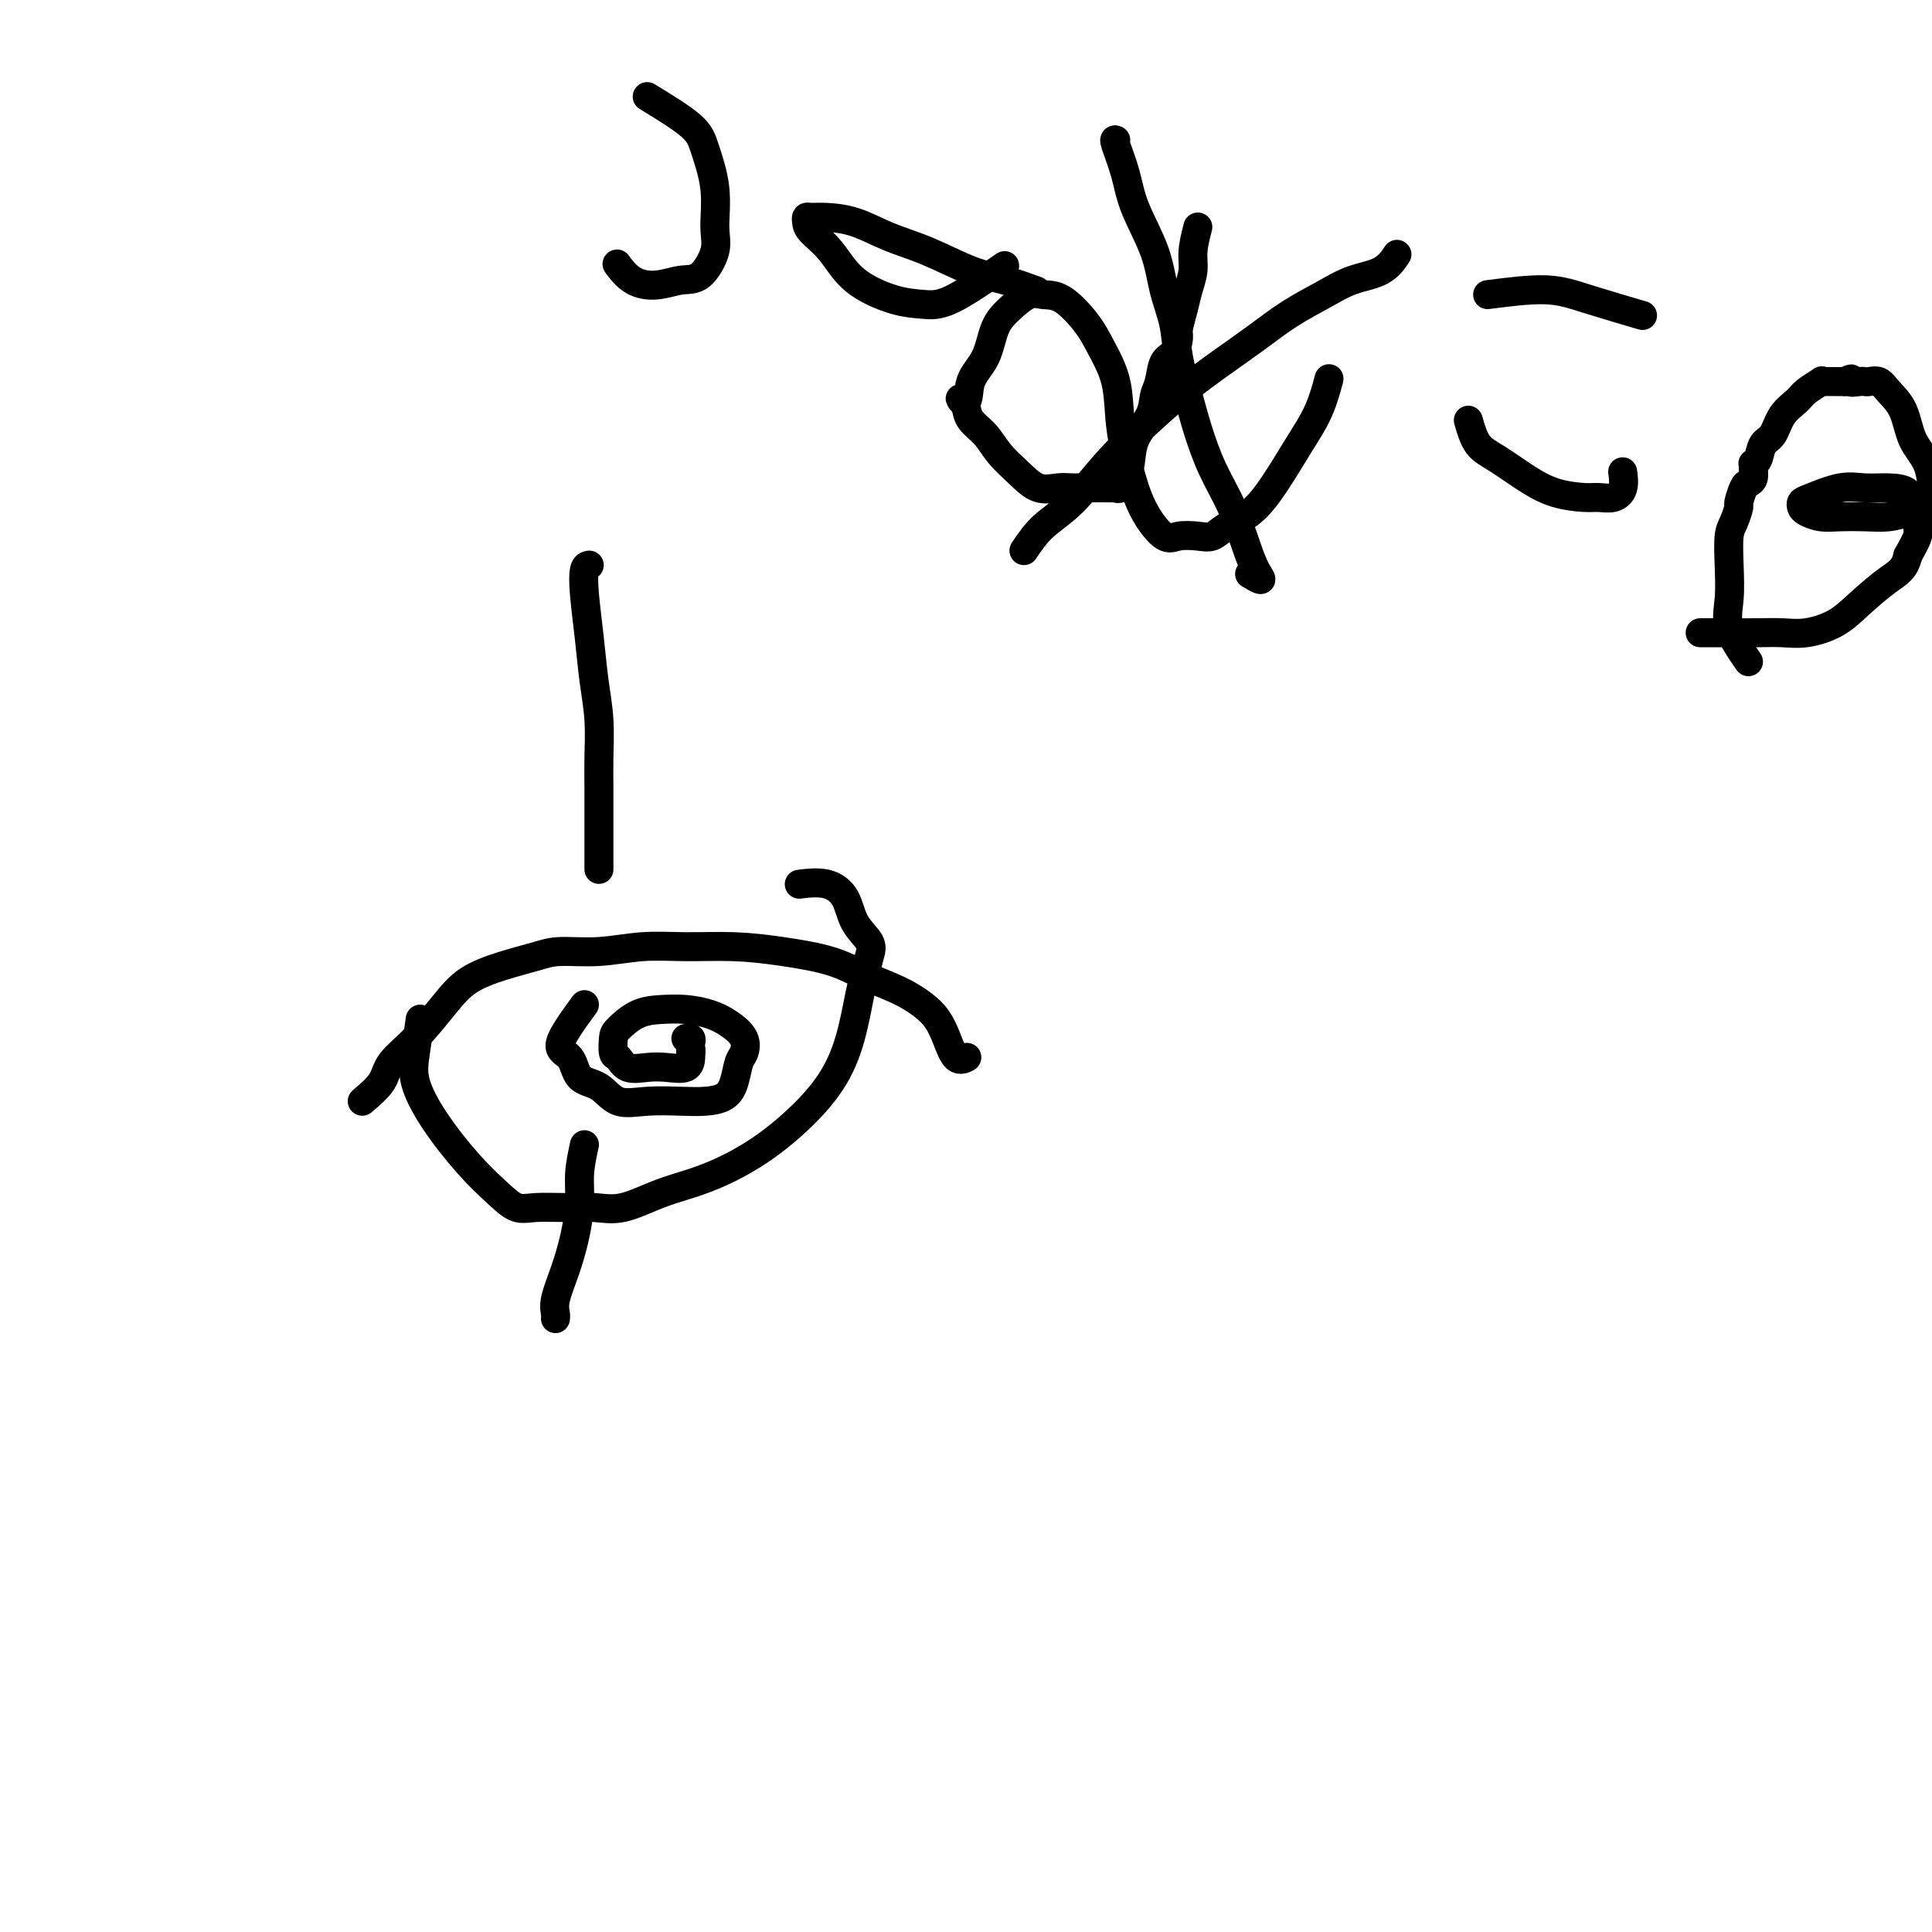 <svg viewBox='0 0 400 400' version='1.1' xmlns='http://www.w3.org/2000/svg' xmlns:xlink='http://www.w3.org/1999/xlink'><g fill='none' stroke='#000000' stroke-width='6' stroke-linecap='round' stroke-linejoin='round'><path d='M75,228c1.575,-1.342 3.150,-2.684 4,-4c0.850,-1.316 0.976,-2.607 2,-4c1.024,-1.393 2.945,-2.887 5,-5c2.055,-2.113 4.244,-4.843 6,-7c1.756,-2.157 3.078,-3.740 5,-5c1.922,-1.260 4.443,-2.198 7,-3c2.557,-0.802 5.148,-1.469 7,-2c1.852,-0.531 2.963,-0.928 5,-1c2.037,-0.072 4.998,0.179 8,0c3.002,-0.179 6.044,-0.789 9,-1c2.956,-0.211 5.824,-0.023 9,0c3.176,0.023 6.659,-0.118 10,0c3.341,0.118 6.540,0.496 10,1c3.460,0.504 7.182,1.134 10,2c2.818,0.866 4.733,1.966 7,3c2.267,1.034 4.886,2.001 7,3c2.114,0.999 3.723,2.029 5,3c1.277,0.971 2.223,1.882 3,3c0.777,1.118 1.385,2.443 2,4c0.615,1.557 1.237,3.345 2,4c0.763,0.655 1.667,0.176 2,0c0.333,-0.176 0.095,-0.050 0,0c-0.095,0.050 -0.048,0.025 0,0'/><path d='M87,211c-0.347,2.460 -0.694,4.920 -1,7c-0.306,2.080 -0.571,3.780 0,6c0.571,2.220 1.977,4.959 4,8c2.023,3.041 4.661,6.384 7,9c2.339,2.616 4.378,4.504 6,6c1.622,1.496 2.825,2.599 4,3c1.175,0.401 2.320,0.098 4,0c1.680,-0.098 3.894,0.008 6,0c2.106,-0.008 4.104,-0.131 6,0c1.896,0.131 3.691,0.516 6,0c2.309,-0.516 5.131,-1.934 8,-3c2.869,-1.066 5.783,-1.782 9,-3c3.217,-1.218 6.735,-2.938 10,-5c3.265,-2.062 6.275,-4.466 9,-7c2.725,-2.534 5.164,-5.200 7,-8c1.836,-2.800 3.069,-5.736 4,-9c0.931,-3.264 1.560,-6.857 2,-9c0.440,-2.143 0.691,-2.835 1,-4c0.309,-1.165 0.675,-2.803 1,-4c0.325,-1.197 0.608,-1.953 0,-3c-0.608,-1.047 -2.108,-2.386 -3,-4c-0.892,-1.614 -1.177,-3.505 -2,-5c-0.823,-1.495 -2.183,-2.595 -4,-3c-1.817,-0.405 -4.091,-0.116 -5,0c-0.909,0.116 -0.455,0.058 0,0'/><path d='M121,208c-2.305,3.153 -4.611,6.306 -5,8c-0.389,1.694 1.138,1.928 2,3c0.862,1.072 1.058,2.981 2,4c0.942,1.019 2.628,1.149 4,2c1.372,0.851 2.430,2.422 4,3c1.570,0.578 3.653,0.161 6,0c2.347,-0.161 4.957,-0.067 7,0c2.043,0.067 3.517,0.108 5,0c1.483,-0.108 2.974,-0.363 4,-1c1.026,-0.637 1.587,-1.655 2,-3c0.413,-1.345 0.678,-3.018 1,-4c0.322,-0.982 0.702,-1.272 1,-2c0.298,-0.728 0.514,-1.894 0,-3c-0.514,-1.106 -1.757,-2.152 -3,-3c-1.243,-0.848 -2.487,-1.499 -4,-2c-1.513,-0.501 -3.295,-0.851 -5,-1c-1.705,-0.149 -3.333,-0.096 -5,0c-1.667,0.096 -3.372,0.234 -5,1c-1.628,0.766 -3.178,2.160 -4,3c-0.822,0.840 -0.916,1.125 -1,2c-0.084,0.875 -0.159,2.339 0,3c0.159,0.661 0.550,0.519 1,1c0.450,0.481 0.958,1.586 2,2c1.042,0.414 2.619,0.136 4,0c1.381,-0.136 2.566,-0.129 4,0c1.434,0.129 3.117,0.381 4,0c0.883,-0.381 0.967,-1.395 1,-2c0.033,-0.605 0.017,-0.803 0,-1'/><path d='M143,218c0.159,-0.646 0.056,-0.762 0,-1c-0.056,-0.238 -0.067,-0.600 0,-1c0.067,-0.400 0.210,-0.838 0,-1c-0.210,-0.162 -0.774,-0.046 -1,0c-0.226,0.046 -0.113,0.023 0,0'/><path d='M122,117c-0.398,0.070 -0.797,0.140 -1,1c-0.203,0.860 -0.212,2.511 0,5c0.212,2.489 0.645,5.816 1,9c0.355,3.184 0.631,6.227 1,9c0.369,2.773 0.831,5.277 1,8c0.169,2.723 0.045,5.664 0,8c-0.045,2.336 -0.012,4.069 0,6c0.012,1.931 0.003,4.062 0,6c-0.003,1.938 -0.001,3.682 0,5c0.001,1.318 0.000,2.210 0,3c-0.000,0.790 -0.000,1.480 0,2c0.000,0.520 0.000,0.871 0,1c-0.000,0.129 -0.000,0.037 0,0c0.000,-0.037 0.000,-0.018 0,0'/><path d='M121,237c-0.441,2.023 -0.882,4.047 -1,6c-0.118,1.953 0.088,3.836 0,6c-0.088,2.164 -0.468,4.608 -1,7c-0.532,2.392 -1.214,4.732 -2,7c-0.786,2.268 -1.675,4.464 -2,6c-0.325,1.536 -0.088,2.414 0,3c0.088,0.586 0.025,0.882 0,1c-0.025,0.118 -0.013,0.059 0,0'/><path d='M134,20c3.526,2.155 7.052,4.311 9,6c1.948,1.689 2.317,2.912 3,5c0.683,2.088 1.678,5.042 2,8c0.322,2.958 -0.030,5.921 0,8c0.030,2.079 0.441,3.274 0,5c-0.441,1.726 -1.733,3.982 -3,5c-1.267,1.018 -2.508,0.798 -4,1c-1.492,0.202 -3.235,0.827 -5,1c-1.765,0.173 -3.552,-0.107 -5,-1c-1.448,-0.893 -2.557,-2.398 -3,-3c-0.443,-0.602 -0.222,-0.301 0,0'/><path d='M208,55c-4.095,2.836 -8.191,5.673 -11,7c-2.809,1.327 -4.332,1.145 -6,1c-1.668,-0.145 -3.480,-0.252 -6,-1c-2.520,-0.748 -5.748,-2.138 -8,-4c-2.252,-1.862 -3.530,-4.198 -5,-6c-1.470,-1.802 -3.133,-3.072 -4,-4c-0.867,-0.928 -0.937,-1.515 -1,-2c-0.063,-0.485 -0.120,-0.867 0,-1c0.120,-0.133 0.415,-0.018 1,0c0.585,0.018 1.460,-0.062 3,0c1.540,0.062 3.746,0.267 6,1c2.254,0.733 4.556,1.994 7,3c2.444,1.006 5.031,1.759 8,3c2.969,1.241 6.322,2.972 9,4c2.678,1.028 4.683,1.354 7,2c2.317,0.646 4.948,1.613 6,2c1.052,0.387 0.526,0.193 0,0'/><path d='M248,47c-0.447,1.757 -0.894,3.514 -1,5c-0.106,1.486 0.130,2.700 0,4c-0.130,1.300 -0.625,2.684 -1,4c-0.375,1.316 -0.629,2.563 -1,4c-0.371,1.437 -0.859,3.063 -1,4c-0.141,0.937 0.064,1.184 0,2c-0.064,0.816 -0.396,2.202 -1,3c-0.604,0.798 -1.479,1.009 -2,2c-0.521,0.991 -0.689,2.761 -1,4c-0.311,1.239 -0.766,1.945 -1,3c-0.234,1.055 -0.247,2.458 -1,4c-0.753,1.542 -2.245,3.222 -3,5c-0.755,1.778 -0.774,3.653 -1,5c-0.226,1.347 -0.659,2.165 -1,3c-0.341,0.835 -0.589,1.688 -1,2c-0.411,0.312 -0.985,0.084 -1,0c-0.015,-0.084 0.527,-0.023 0,0c-0.527,0.023 -2.125,0.008 -3,0c-0.875,-0.008 -1.027,-0.010 -2,0c-0.973,0.010 -2.767,0.033 -4,0c-1.233,-0.033 -1.904,-0.123 -3,0c-1.096,0.123 -2.616,0.459 -4,0c-1.384,-0.459 -2.633,-1.711 -4,-3c-1.367,-1.289 -2.851,-2.613 -4,-4c-1.149,-1.387 -1.963,-2.835 -3,-4c-1.037,-1.165 -2.296,-2.047 -3,-3c-0.704,-0.953 -0.852,-1.976 -1,-3'/><path d='M200,84c-2.339,-2.673 -0.685,-0.854 0,-1c0.685,-0.146 0.403,-2.257 1,-4c0.597,-1.743 2.074,-3.118 3,-5c0.926,-1.882 1.302,-4.270 2,-6c0.698,-1.730 1.716,-2.802 3,-4c1.284,-1.198 2.832,-2.521 4,-3c1.168,-0.479 1.956,-0.112 3,0c1.044,0.112 2.345,-0.029 4,1c1.655,1.029 3.664,3.227 5,5c1.336,1.773 1.998,3.120 3,5c1.002,1.880 2.344,4.295 3,7c0.656,2.705 0.625,5.702 1,9c0.375,3.298 1.157,6.897 2,10c0.843,3.103 1.748,5.709 3,8c1.252,2.291 2.850,4.269 4,5c1.150,0.731 1.850,0.217 3,0c1.150,-0.217 2.750,-0.137 4,0c1.250,0.137 2.150,0.331 3,0c0.850,-0.331 1.649,-1.187 3,-2c1.351,-0.813 3.256,-1.581 5,-3c1.744,-1.419 3.329,-3.488 5,-6c1.671,-2.512 3.427,-5.467 5,-8c1.573,-2.533 2.962,-4.643 4,-7c1.038,-2.357 1.725,-4.959 2,-6c0.275,-1.041 0.137,-0.520 0,0'/><path d='M304,87c0.537,1.873 1.075,3.745 2,5c0.925,1.255 2.239,1.891 4,3c1.761,1.109 3.970,2.691 6,4c2.030,1.309 3.882,2.346 6,3c2.118,0.654 4.501,0.924 6,1c1.499,0.076 2.114,-0.043 3,0c0.886,0.043 2.041,0.249 3,0c0.959,-0.249 1.720,-0.952 2,-2c0.280,-1.048 0.080,-2.442 0,-3c-0.080,-0.558 -0.040,-0.279 0,0'/><path d='M308,61c4.351,-0.560 8.702,-1.119 12,-1c3.298,0.119 5.542,0.917 9,2c3.458,1.083 8.131,2.452 10,3c1.869,0.548 0.935,0.274 0,0'/><path d='M362,137c-1.689,-2.448 -3.378,-4.895 -4,-7c-0.622,-2.105 -0.177,-3.867 0,-6c0.177,-2.133 0.085,-4.635 0,-7c-0.085,-2.365 -0.163,-4.592 0,-6c0.163,-1.408 0.568,-1.999 1,-3c0.432,-1.001 0.890,-2.414 1,-3c0.110,-0.586 -0.128,-0.346 0,-1c0.128,-0.654 0.623,-2.204 1,-3c0.377,-0.796 0.636,-0.840 1,-1c0.364,-0.160 0.833,-0.436 1,-1c0.167,-0.564 0.033,-1.415 0,-2c-0.033,-0.585 0.036,-0.903 0,-1c-0.036,-0.097 -0.177,0.028 0,0c0.177,-0.028 0.670,-0.210 1,-1c0.330,-0.790 0.495,-2.189 1,-3c0.505,-0.811 1.348,-1.034 2,-2c0.652,-0.966 1.112,-2.676 2,-4c0.888,-1.324 2.202,-2.264 3,-3c0.798,-0.736 1.078,-1.269 2,-2c0.922,-0.731 2.484,-1.660 3,-2c0.516,-0.340 -0.014,-0.091 0,0c0.014,0.091 0.571,0.024 1,0c0.429,-0.024 0.731,-0.007 1,0c0.269,0.007 0.505,0.002 1,0c0.495,-0.002 1.247,-0.001 2,0'/><path d='M382,79c2.130,-1.083 0.955,-0.292 1,0c0.045,0.292 1.309,0.083 2,0c0.691,-0.083 0.808,-0.040 1,0c0.192,0.040 0.459,0.079 1,0c0.541,-0.079 1.357,-0.274 2,0c0.643,0.274 1.115,1.016 2,2c0.885,0.984 2.184,2.209 3,4c0.816,1.791 1.148,4.147 2,6c0.852,1.853 2.223,3.203 3,5c0.777,1.797 0.960,4.039 1,5c0.040,0.961 -0.063,0.639 0,1c0.063,0.361 0.293,1.403 0,2c-0.293,0.597 -1.110,0.748 -2,1c-0.890,0.252 -1.855,0.604 -3,1c-1.145,0.396 -2.471,0.835 -4,1c-1.529,0.165 -3.261,0.055 -5,0c-1.739,-0.055 -3.486,-0.057 -5,0c-1.514,0.057 -2.795,0.171 -4,0c-1.205,-0.171 -2.332,-0.628 -3,-1c-0.668,-0.372 -0.876,-0.660 -1,-1c-0.124,-0.340 -0.166,-0.732 0,-1c0.166,-0.268 0.538,-0.410 2,-1c1.462,-0.590 4.012,-1.626 6,-2c1.988,-0.374 3.412,-0.084 5,0c1.588,0.084 3.339,-0.038 5,0c1.661,0.038 3.231,0.235 4,1c0.769,0.765 0.736,2.097 1,3c0.264,0.903 0.823,1.376 1,2c0.177,0.624 -0.029,1.399 0,2c0.029,0.601 0.294,1.029 0,2c-0.294,0.971 -1.147,2.486 -2,4'/><path d='M395,115c-0.602,2.896 -2.106,3.638 -4,5c-1.894,1.362 -4.179,3.346 -6,5c-1.821,1.654 -3.179,2.979 -5,4c-1.821,1.021 -4.105,1.738 -6,2c-1.895,0.262 -3.400,0.070 -5,0c-1.600,-0.070 -3.294,-0.019 -5,0c-1.706,0.019 -3.424,0.005 -5,0c-1.576,-0.005 -3.010,-0.001 -4,0c-0.990,0.001 -1.536,0.000 -2,0c-0.464,-0.000 -0.847,-0.000 -1,0c-0.153,0.000 -0.077,0.000 0,0'/><path d='M231,29c-0.195,-0.103 -0.390,-0.207 0,1c0.390,1.207 1.365,3.724 2,6c0.635,2.276 0.929,4.310 2,7c1.071,2.690 2.920,6.034 4,9c1.080,2.966 1.391,5.553 2,8c0.609,2.447 1.516,4.753 2,7c0.484,2.247 0.545,4.436 1,7c0.455,2.564 1.305,5.504 2,8c0.695,2.496 1.236,4.548 2,7c0.764,2.452 1.752,5.303 3,8c1.248,2.697 2.758,5.241 4,8c1.242,2.759 2.217,5.734 3,8c0.783,2.266 1.375,3.824 2,5c0.625,1.176 1.284,1.970 1,2c-0.284,0.030 -1.510,-0.706 -2,-1c-0.490,-0.294 -0.245,-0.147 0,0'/><path d='M212,114c1.172,-1.737 2.344,-3.474 4,-5c1.656,-1.526 3.795,-2.840 6,-5c2.205,-2.160 4.475,-5.164 7,-8c2.525,-2.836 5.306,-5.504 8,-8c2.694,-2.496 5.300,-4.821 8,-7c2.700,-2.179 5.494,-4.212 8,-6c2.506,-1.788 4.726,-3.331 7,-5c2.274,-1.669 4.603,-3.463 7,-5c2.397,-1.537 4.863,-2.815 7,-4c2.137,-1.185 3.944,-2.276 6,-3c2.056,-0.724 4.361,-1.079 6,-2c1.639,-0.921 2.611,-2.406 3,-3c0.389,-0.594 0.194,-0.297 0,0'/></g>
</svg>